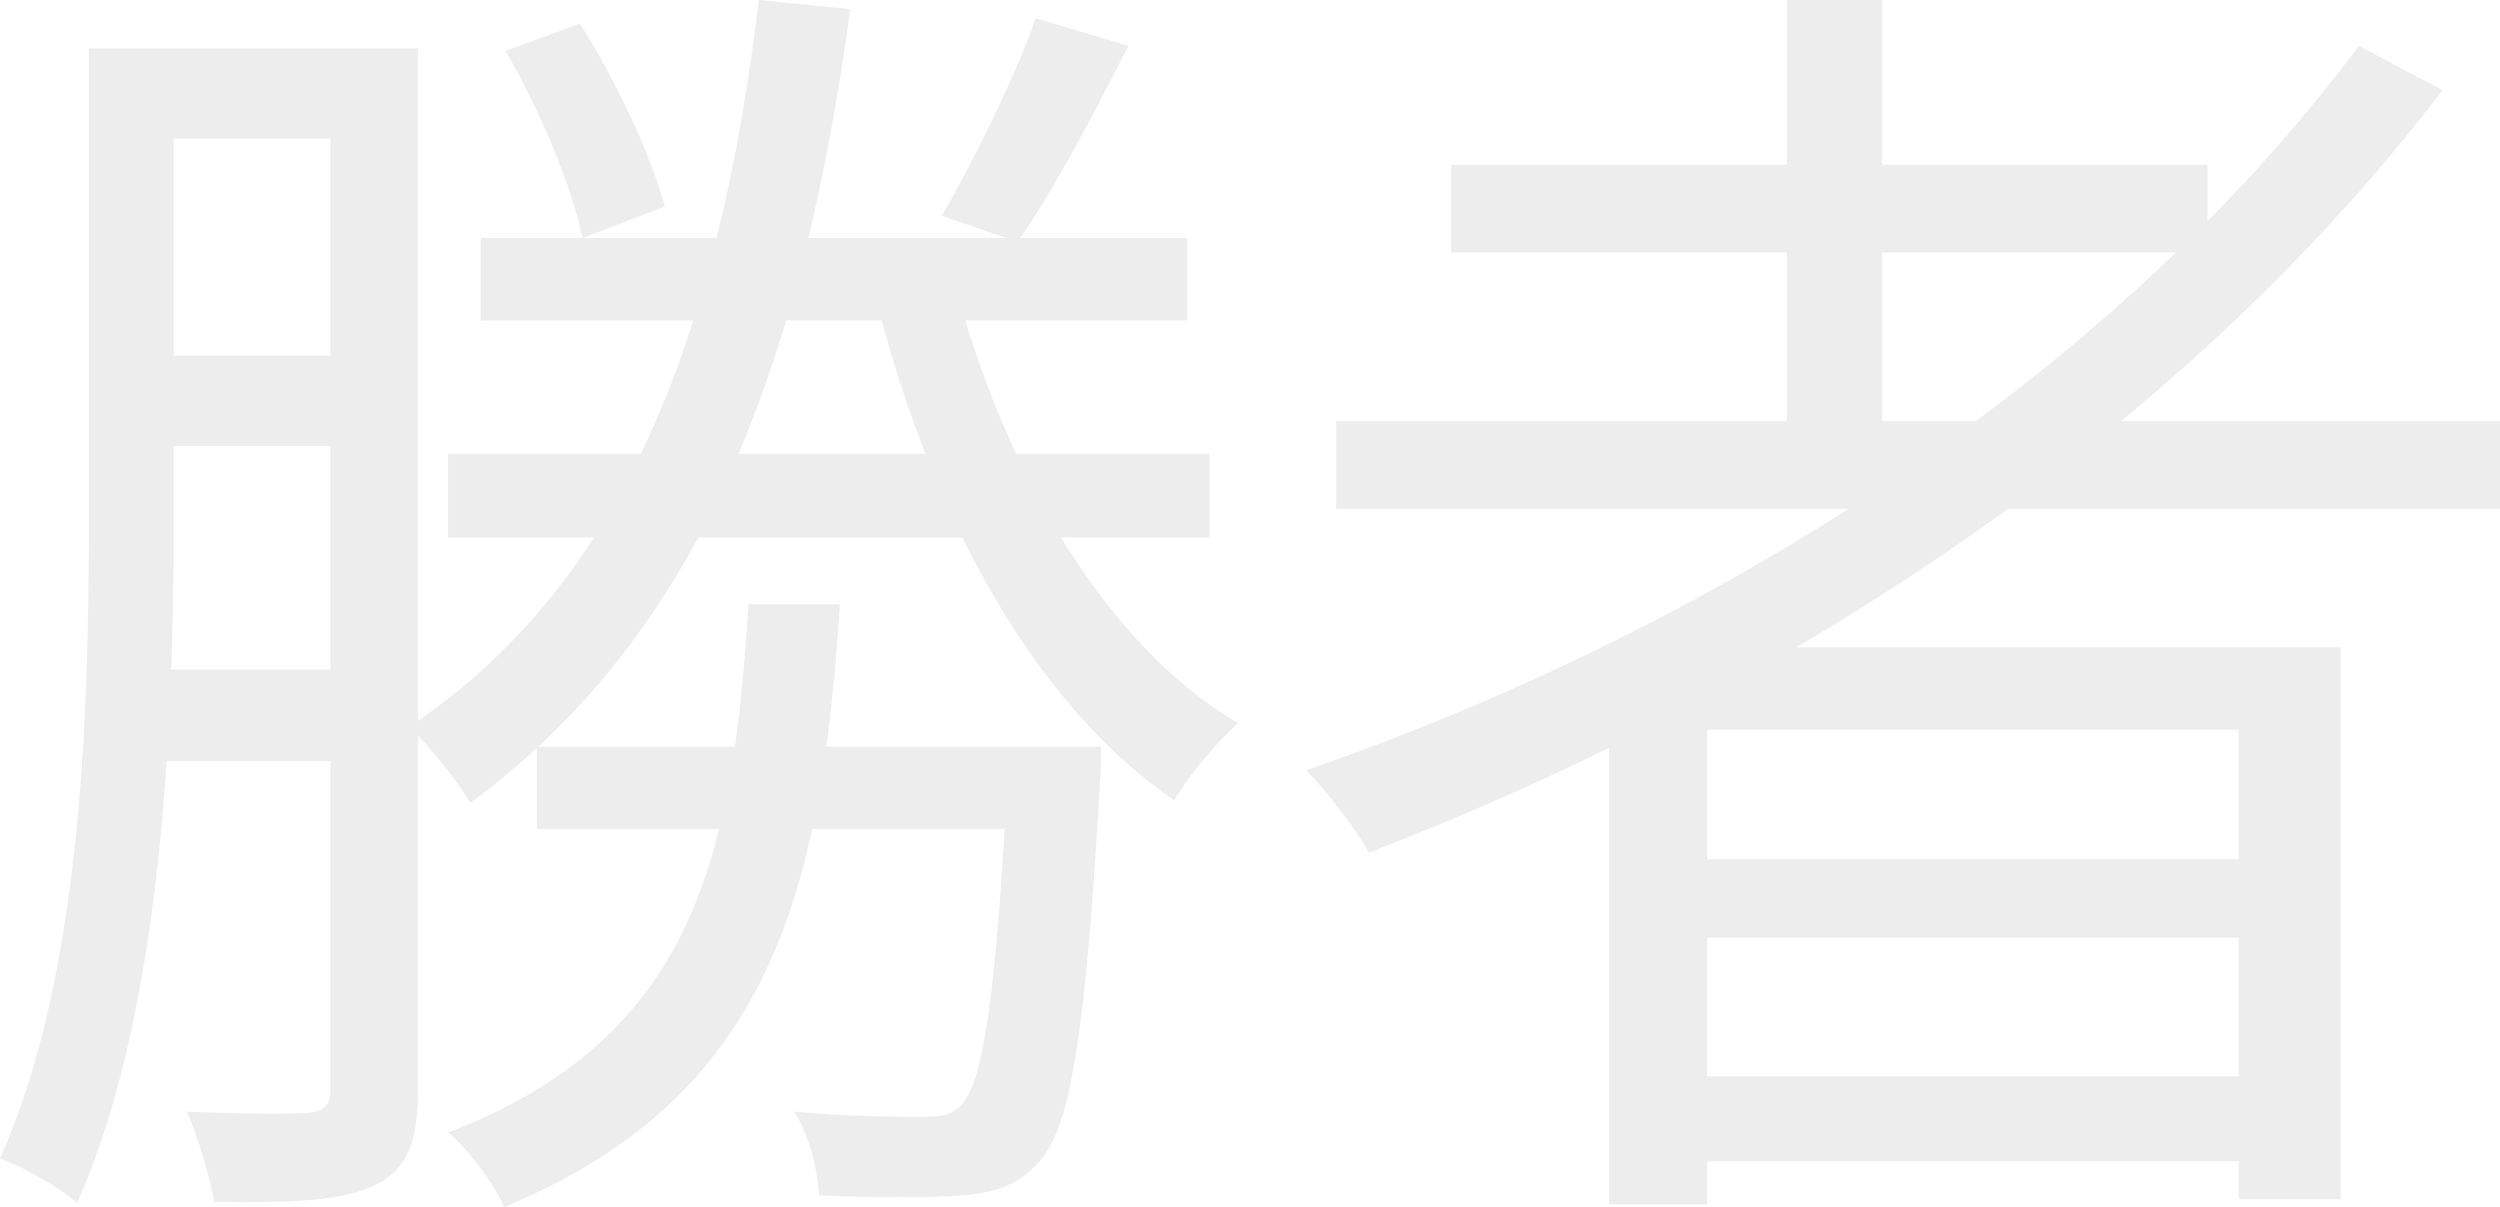 <svg width="1280" height="618" viewBox="0 0 1280 618" fill="none" xmlns="http://www.w3.org/2000/svg">
<path d="M67.544 24.774H197.952V70.973H67.544V24.774ZM246.102 121.859H607.9V164.041H246.102V121.859ZM229.384 232.336H619.269V275.187H229.384V232.336ZM274.859 382.316H531.661V424.498H274.859V382.316ZM64.869 182.119H189.927V228.319H64.869V182.119ZM64.201 342.813H190.596V389.681H64.201V342.813ZM45.475 24.774H88.945V265.144C88.945 368.925 83.595 516.897 39.457 615.991C30.763 607.957 11.369 597.244 0 593.226C42.132 498.819 45.475 364.238 45.475 265.144V24.774ZM169.195 24.774H214.002V558.409C214.002 583.853 208.652 598.583 192.602 606.617C175.883 614.652 151.808 615.991 109.676 615.322C107.67 603.939 101.651 582.514 95.632 569.122C123.72 570.462 149.801 570.462 157.158 569.792C165.852 569.122 169.195 566.444 169.195 557.07V24.774ZM488.192 142.615C512.936 238.362 565.099 330.091 633.981 370.264C623.281 379.638 608.568 397.047 601.212 409.768C527.649 359.551 475.486 260.457 448.067 151.32L488.192 142.615ZM530.324 9.374L577.806 23.434C559.749 58.921 539.018 98.425 520.961 123.868L482.173 110.477C498.224 83.025 519.624 39.504 530.324 9.374ZM383.197 309.335H430.01C420.648 456.637 394.566 561.757 258.14 618C252.79 605.948 240.084 588.54 229.384 579.835C355.11 531.627 375.172 439.229 383.197 309.335ZM388.548 0L435.361 4.687C409.948 192.162 356.447 326.074 240.752 411.107C235.402 401.733 220.021 381.647 209.321 372.273C319.666 298.622 367.816 171.406 388.548 0ZM516.28 382.316H563.762C563.762 382.316 563.762 395.707 563.093 402.403C555.737 528.949 548.38 576.487 532.33 594.565C521.63 606.617 510.261 610.635 492.874 611.974C477.492 613.313 448.736 613.313 419.31 611.974C418.642 598.583 413.96 580.505 406.604 569.122C434.692 571.801 461.442 571.801 472.142 571.801C481.505 571.801 486.855 571.131 492.205 565.775C503.574 553.723 510.261 508.862 516.28 389.681V382.316ZM258.809 26.113L296.928 12.052C315.653 41.512 333.71 80.347 340.397 105.79L298.265 121.859C292.915 95.746 276.196 55.573 258.809 26.113Z" fill="#757575" fill-opacity="0.13"/>
<path d="M684.138 215.597H1280V260.457H684.138V215.597ZM742.989 84.364H1130.2V129.224H742.989V84.364ZM851.327 439.898H1166.31V480.072H851.327V439.898ZM851.327 551.044H1166.31V594.565H851.327V551.044ZM914.859 0H963.678V239.701H914.859V0ZM1207.77 23.434L1250.57 46.199C1116.15 222.293 914.859 354.195 700.857 436.55C694.838 425.168 678.788 404.412 668.757 394.368C884.765 319.378 1084.05 189.484 1207.77 23.434ZM823.908 331.43H1198.41V613.983H1146.25V373.612H874.065V616.661H823.908V331.43Z" fill="#757575" fill-opacity="0.13"/>
</svg>
